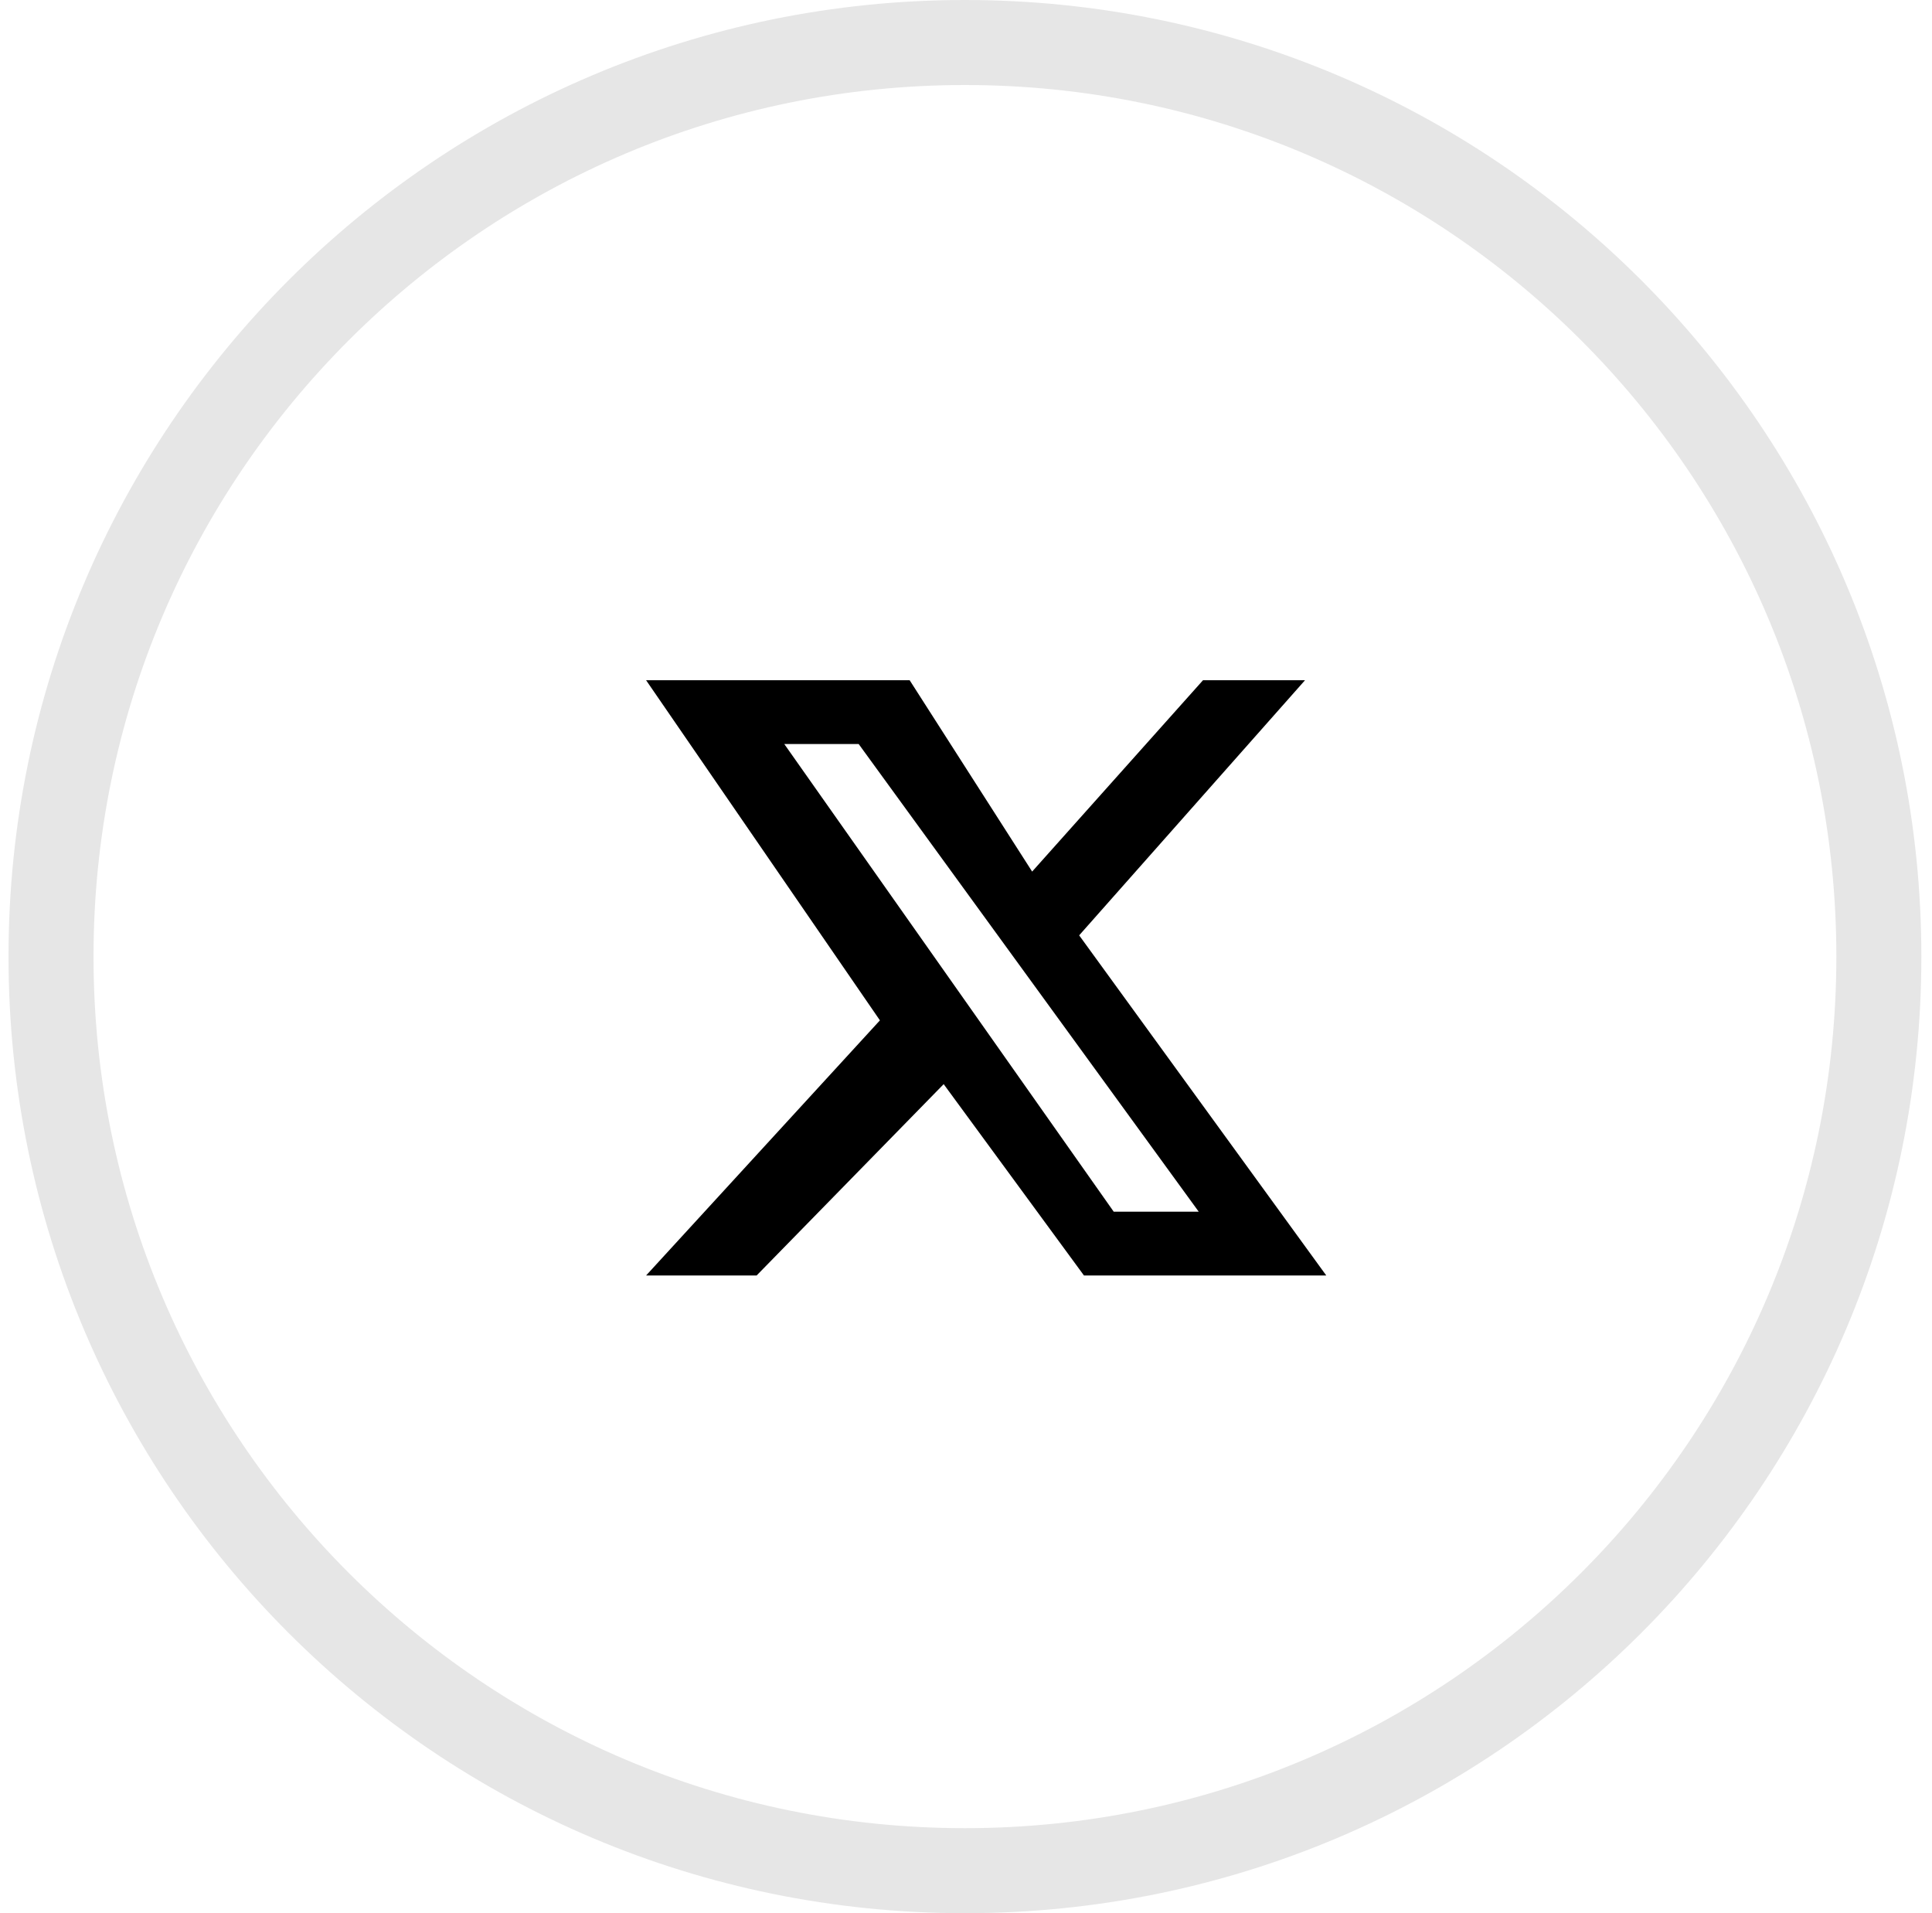 <svg width="101" height="100" viewBox="0 0 101 100" fill="none" xmlns="http://www.w3.org/2000/svg">
<path opacity="0.1" d="M98.222 50C98.222 76.387 76.831 97.778 50.444 97.778C24.057 97.778 2.667 76.387 2.667 50C2.667 23.613 24.057 2.222 50.444 2.222C76.831 2.222 98.222 23.613 98.222 50Z" stroke="currentColor" stroke-width="4.444"/>
<path fill-rule="evenodd" clip-rule="evenodd" d="M33.777 35.556H47.555L53.958 45.556L62.889 35.556H68.222L56.416 48.889L69.333 66.667H56.666L49.333 56.667L39.555 66.667H33.777L46 53.333L33.777 35.556ZM58.222 63.333L41 38.889H44.889L62.666 63.333H58.222Z" fill="currentColor"/>
</svg>

